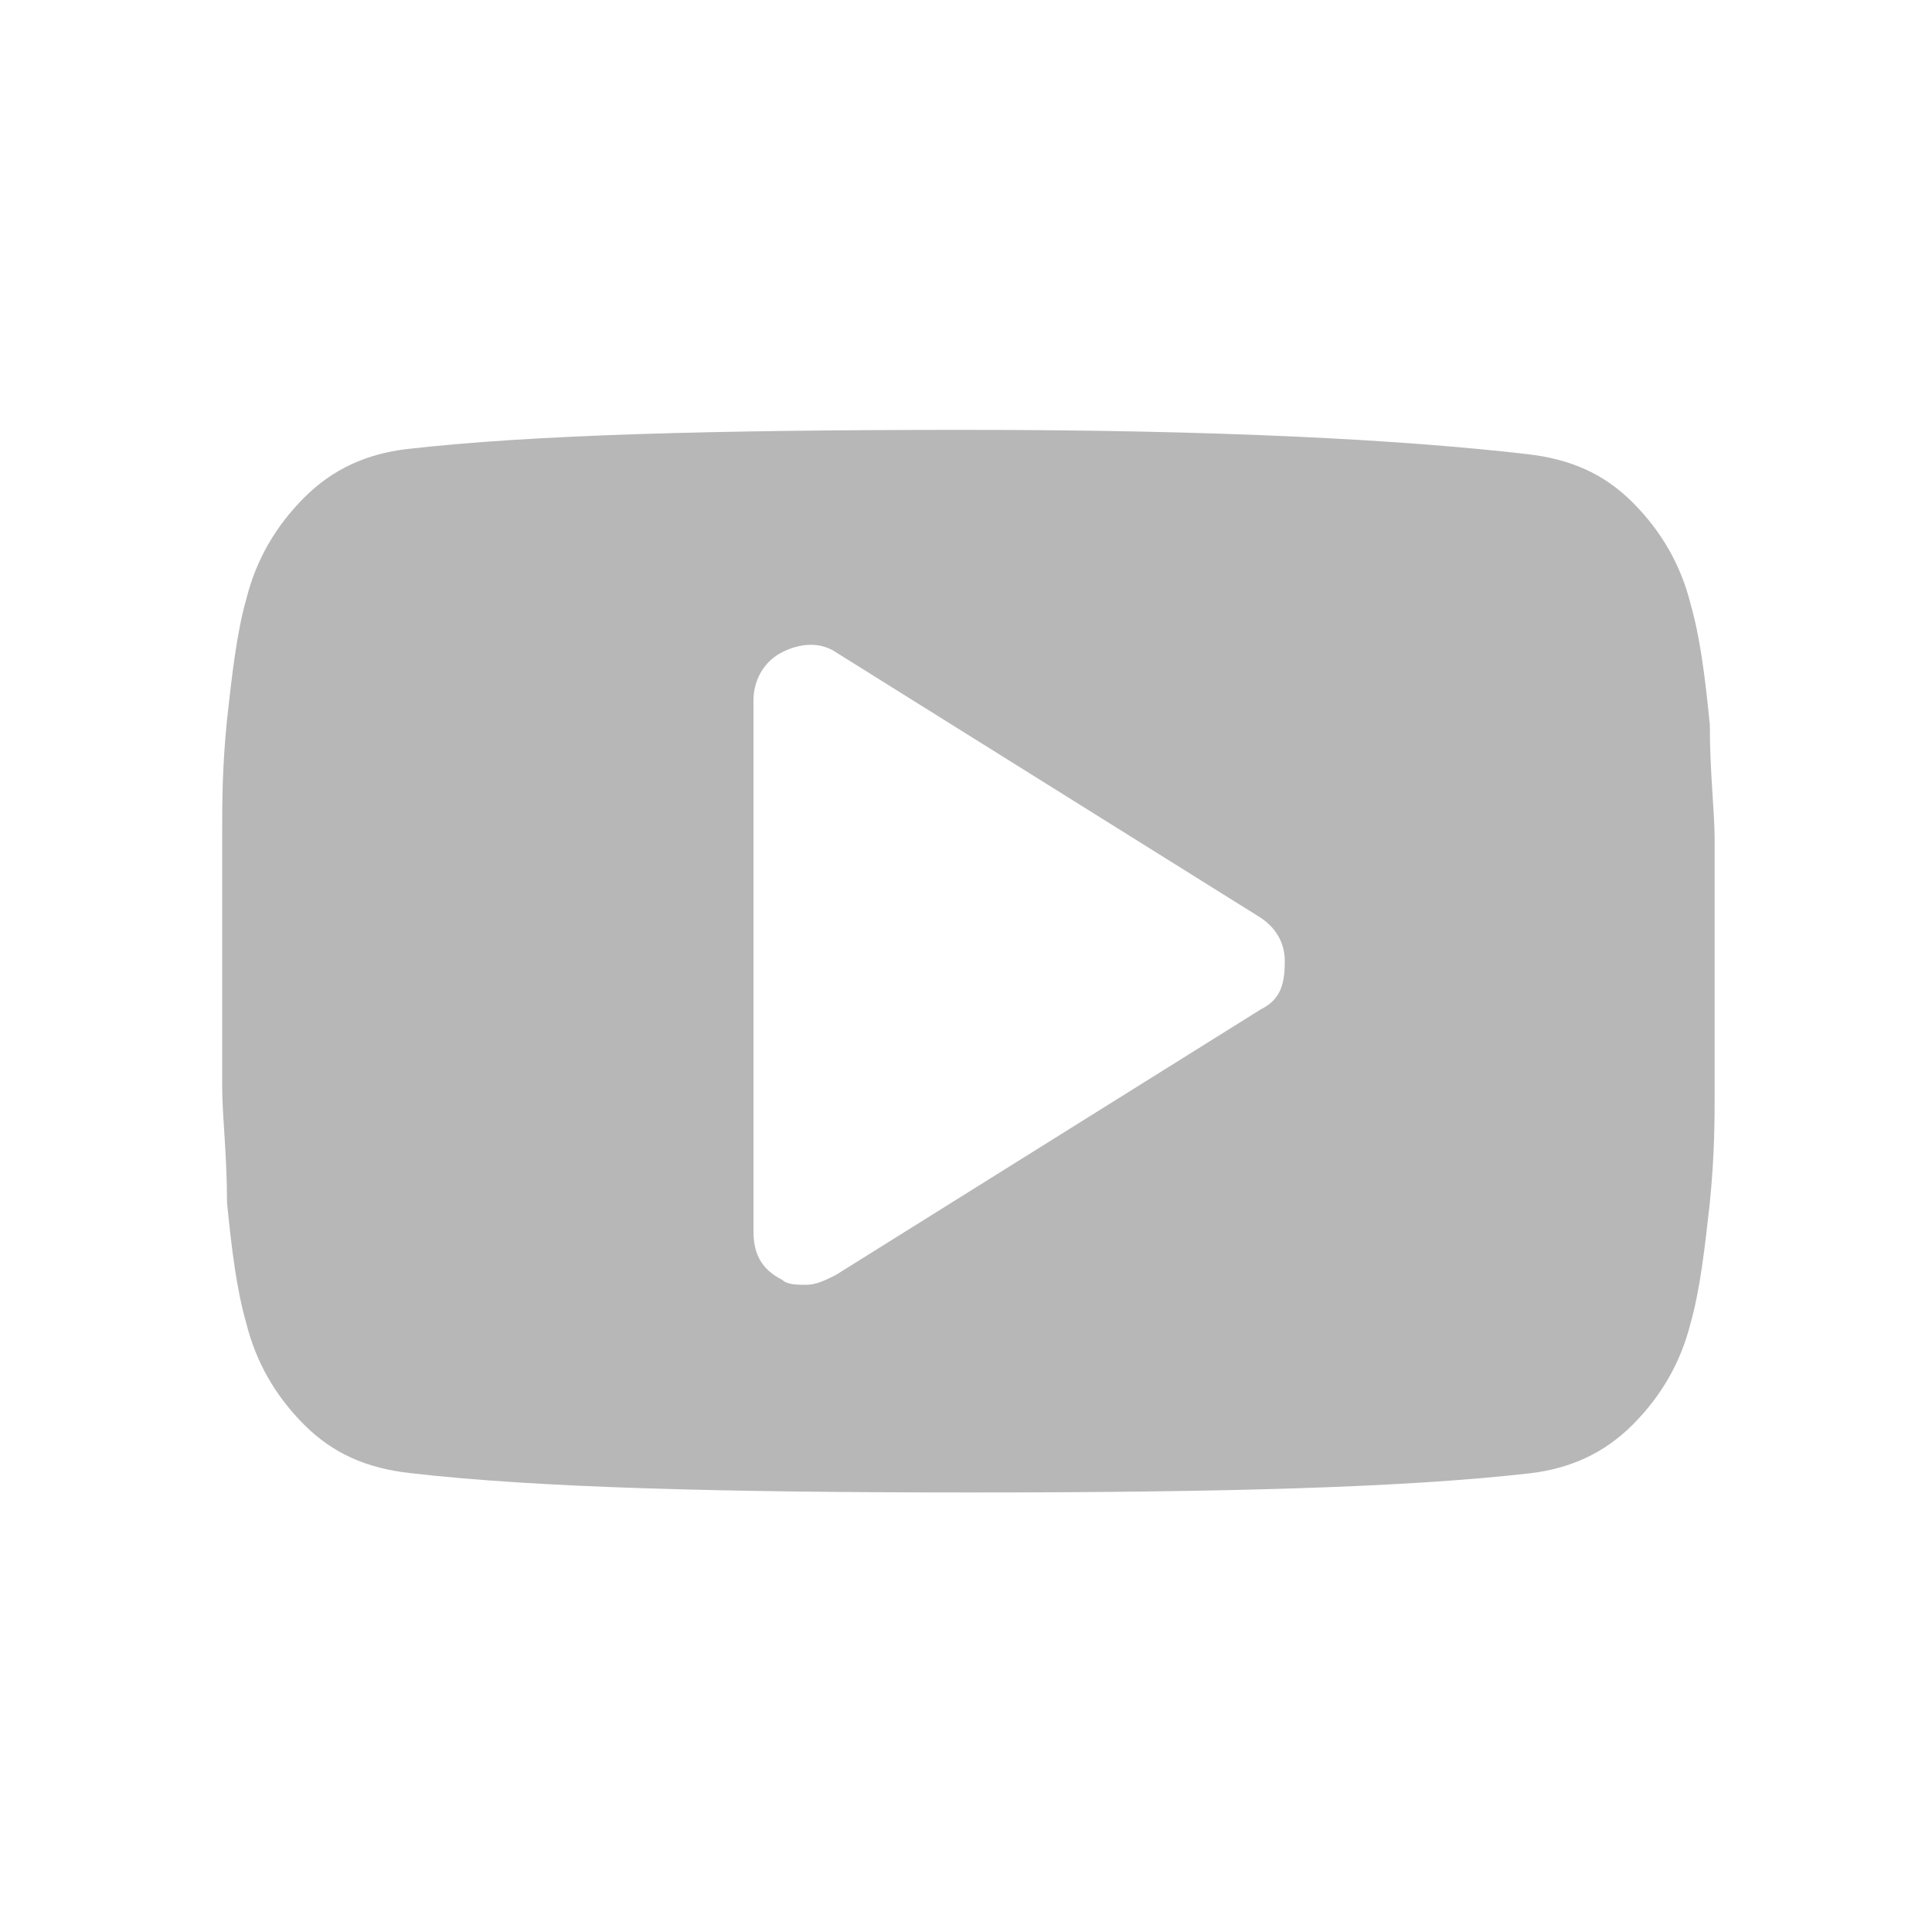 <?xml version="1.0" encoding="utf-8"?>
<!-- Generator: Adobe Illustrator 25.0.0, SVG Export Plug-In . SVG Version: 6.00 Build 0)  -->
<svg version="1.1" id="Warstwa_1" xmlns="http://www.w3.org/2000/svg" xmlns:xlink="http://www.w3.org/1999/xlink" x="0px" y="0px"
	 viewBox="0 0 40 40" style="enable-background:new 0 0 40 40;" xml:space="preserve">
<style type="text/css">
	.st0{fill:#B8B7B7;}
</style>
<g>
	<path class="st0" d="M35.5,17.4c0-0.6-0.1-1.4-0.1-2.4c-0.1-1-0.2-1.8-0.4-2.5c-0.2-0.8-0.6-1.5-1.2-2.1c-0.6-0.6-1.3-0.9-2.2-1
		C29,9.1,25.2,8.9,20,8.9c-5.2,0-9,0.1-11.6,0.4c-0.8,0.1-1.5,0.4-2.1,1c-0.6,0.6-1,1.3-1.2,2.1c-0.2,0.7-0.3,1.6-0.4,2.5
		c-0.1,1-0.1,1.7-0.1,2.4c0,0.6,0,1.5,0,2.6c0,1.1,0,2,0,2.6c0,0.6,0.1,1.4,0.1,2.4c0.1,1,0.2,1.8,0.4,2.5c0.2,0.8,0.6,1.5,1.2,2.1
		c0.6,0.6,1.3,0.9,2.2,1c2.6,0.3,6.4,0.4,11.6,0.4c5.2,0,9-0.1,11.6-0.4c0.8-0.1,1.5-0.4,2.1-1c0.6-0.6,1-1.3,1.2-2.1
		c0.2-0.7,0.3-1.6,0.4-2.5c0.1-1,0.1-1.7,0.1-2.4c0-0.6,0-1.5,0-2.6C35.5,18.9,35.5,18,35.5,17.4z M26.1,20.9l-8.8,5.5
		c-0.2,0.1-0.4,0.2-0.6,0.2c-0.2,0-0.4,0-0.5-0.1c-0.4-0.2-0.6-0.5-0.6-1V14.5c0-0.4,0.2-0.8,0.6-1c0.4-0.2,0.8-0.2,1.1,0l8.8,5.5
		c0.3,0.2,0.5,0.5,0.5,0.9C26.6,20.4,26.5,20.7,26.1,20.9z"/>
</g>
</svg>
